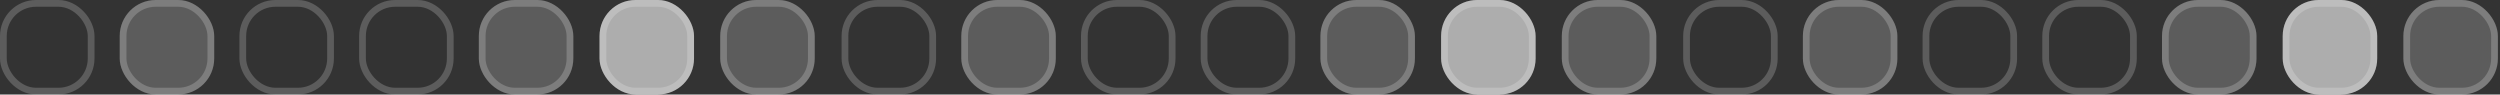 <svg width="1111" height="42" viewBox="0 0 1111 42" fill="none" xmlns="http://www.w3.org/2000/svg">
<rect x="0" y="0" width="1111" height="42" fill="#333333" stroke="none"/>
<rect x="427.198" width="41.998" height="41.998" rx="16" fill="white" fill-opacity="0.2"/>
<rect x="428.698" y="1.5" width="38.998" height="38.998" rx="14.5" stroke="white" stroke-opacity="0.2" stroke-width="3"/>
<rect x="535.093" y="1.5" width="38.998" height="38.998" rx="14.5" stroke="white" stroke-opacity="0.2" stroke-width="3"/>
<rect x="375.5" y="1.5" width="38.998" height="38.998" rx="14.5" stroke="white" stroke-opacity="0.2" stroke-width="3"/>
<rect x="481.895" y="1.5" width="38.998" height="38.998" rx="14.5" stroke="white" stroke-opacity="0.2" stroke-width="3"/>
<rect x="586.79" width="41.998" height="41.998" rx="16" fill="white" fill-opacity="0.2"/>
<rect x="588.29" y="1.5" width="38.998" height="38.998" rx="14.5" stroke="white" stroke-opacity="0.2" stroke-width="3"/>
<rect x="640.427" width="41.998" height="41.998" rx="16" fill="white" fill-opacity="0.6"/>
<rect x="641.927" y="1.5" width="38.998" height="38.998" rx="14.5" stroke="white" stroke-opacity="0.2" stroke-width="3"/>
<rect x="694.064" width="41.998" height="41.998" rx="16" fill="white" fill-opacity="0.2"/>
<rect x="695.564" y="1.5" width="38.998" height="38.998" rx="14.5" stroke="white" stroke-opacity="0.2" stroke-width="3"/>
<rect x="53.198" width="41.998" height="41.998" rx="16" fill="white" fill-opacity="0.2"/>
<rect x="54.698" y="1.5" width="38.998" height="38.998" rx="14.5" stroke="white" stroke-opacity="0.2" stroke-width="3"/>
<rect x="161.093" y="1.5" width="38.998" height="38.998" rx="14.5" stroke="white" stroke-opacity="0.2" stroke-width="3"/>
<rect x="1.5" y="1.5" width="38.998" height="38.998" rx="14.5" stroke="white" stroke-opacity="0.2" stroke-width="3"/>
<rect x="107.895" y="1.5" width="38.998" height="38.998" rx="14.5" stroke="white" stroke-opacity="0.2" stroke-width="3"/>
<rect x="212.79" width="41.998" height="41.998" rx="16" fill="white" fill-opacity="0.2"/>
<rect x="214.29" y="1.5" width="38.998" height="38.998" rx="14.5" stroke="white" stroke-opacity="0.2" stroke-width="3"/>
<rect x="266.427" width="41.998" height="41.998" rx="16" fill="white" fill-opacity="0.6"/>
<rect x="267.927" y="1.5" width="38.998" height="38.998" rx="14.5" stroke="white" stroke-opacity="0.2" stroke-width="3"/>
<rect x="320.064" width="41.998" height="41.998" rx="16" fill="white" fill-opacity="0.2"/>
<rect x="321.564" y="1.5" width="38.998" height="38.998" rx="14.5" stroke="white" stroke-opacity="0.2" stroke-width="3"/>
<rect x="801.198" width="41.998" height="41.998" rx="16" fill="white" fill-opacity="0.2"/>
<rect x="802.698" y="1.5" width="38.998" height="38.998" rx="14.5" stroke="white" stroke-opacity="0.2" stroke-width="3"/>
<rect x="909.093" y="1.5" width="38.998" height="38.998" rx="14.5" stroke="white" stroke-opacity="0.2" stroke-width="3"/>
<rect x="749.5" y="1.5" width="38.998" height="38.998" rx="14.5" stroke="white" stroke-opacity="0.2" stroke-width="3"/>
<rect x="855.895" y="1.5" width="38.998" height="38.998" rx="14.5" stroke="white" stroke-opacity="0.2" stroke-width="3"/>
<rect x="960.79" width="41.998" height="41.998" rx="16" fill="white" fill-opacity="0.2"/>
<rect x="962.29" y="1.5" width="38.998" height="38.998" rx="14.5" stroke="white" stroke-opacity="0.2" stroke-width="3"/>
<rect x="1014.43" width="41.998" height="41.998" rx="16" fill="white" fill-opacity="0.6"/>
<rect x="1015.93" y="1.5" width="38.998" height="38.998" rx="14.5" stroke="white" stroke-opacity="0.2" stroke-width="3"/>
<rect x="1068.06" width="41.998" height="41.998" rx="16" fill="white" fill-opacity="0.2"/>
<rect x="1069.56" y="1.5" width="38.998" height="38.998" rx="14.5" stroke="white" stroke-opacity="0.2" stroke-width="3"/>
</svg>
